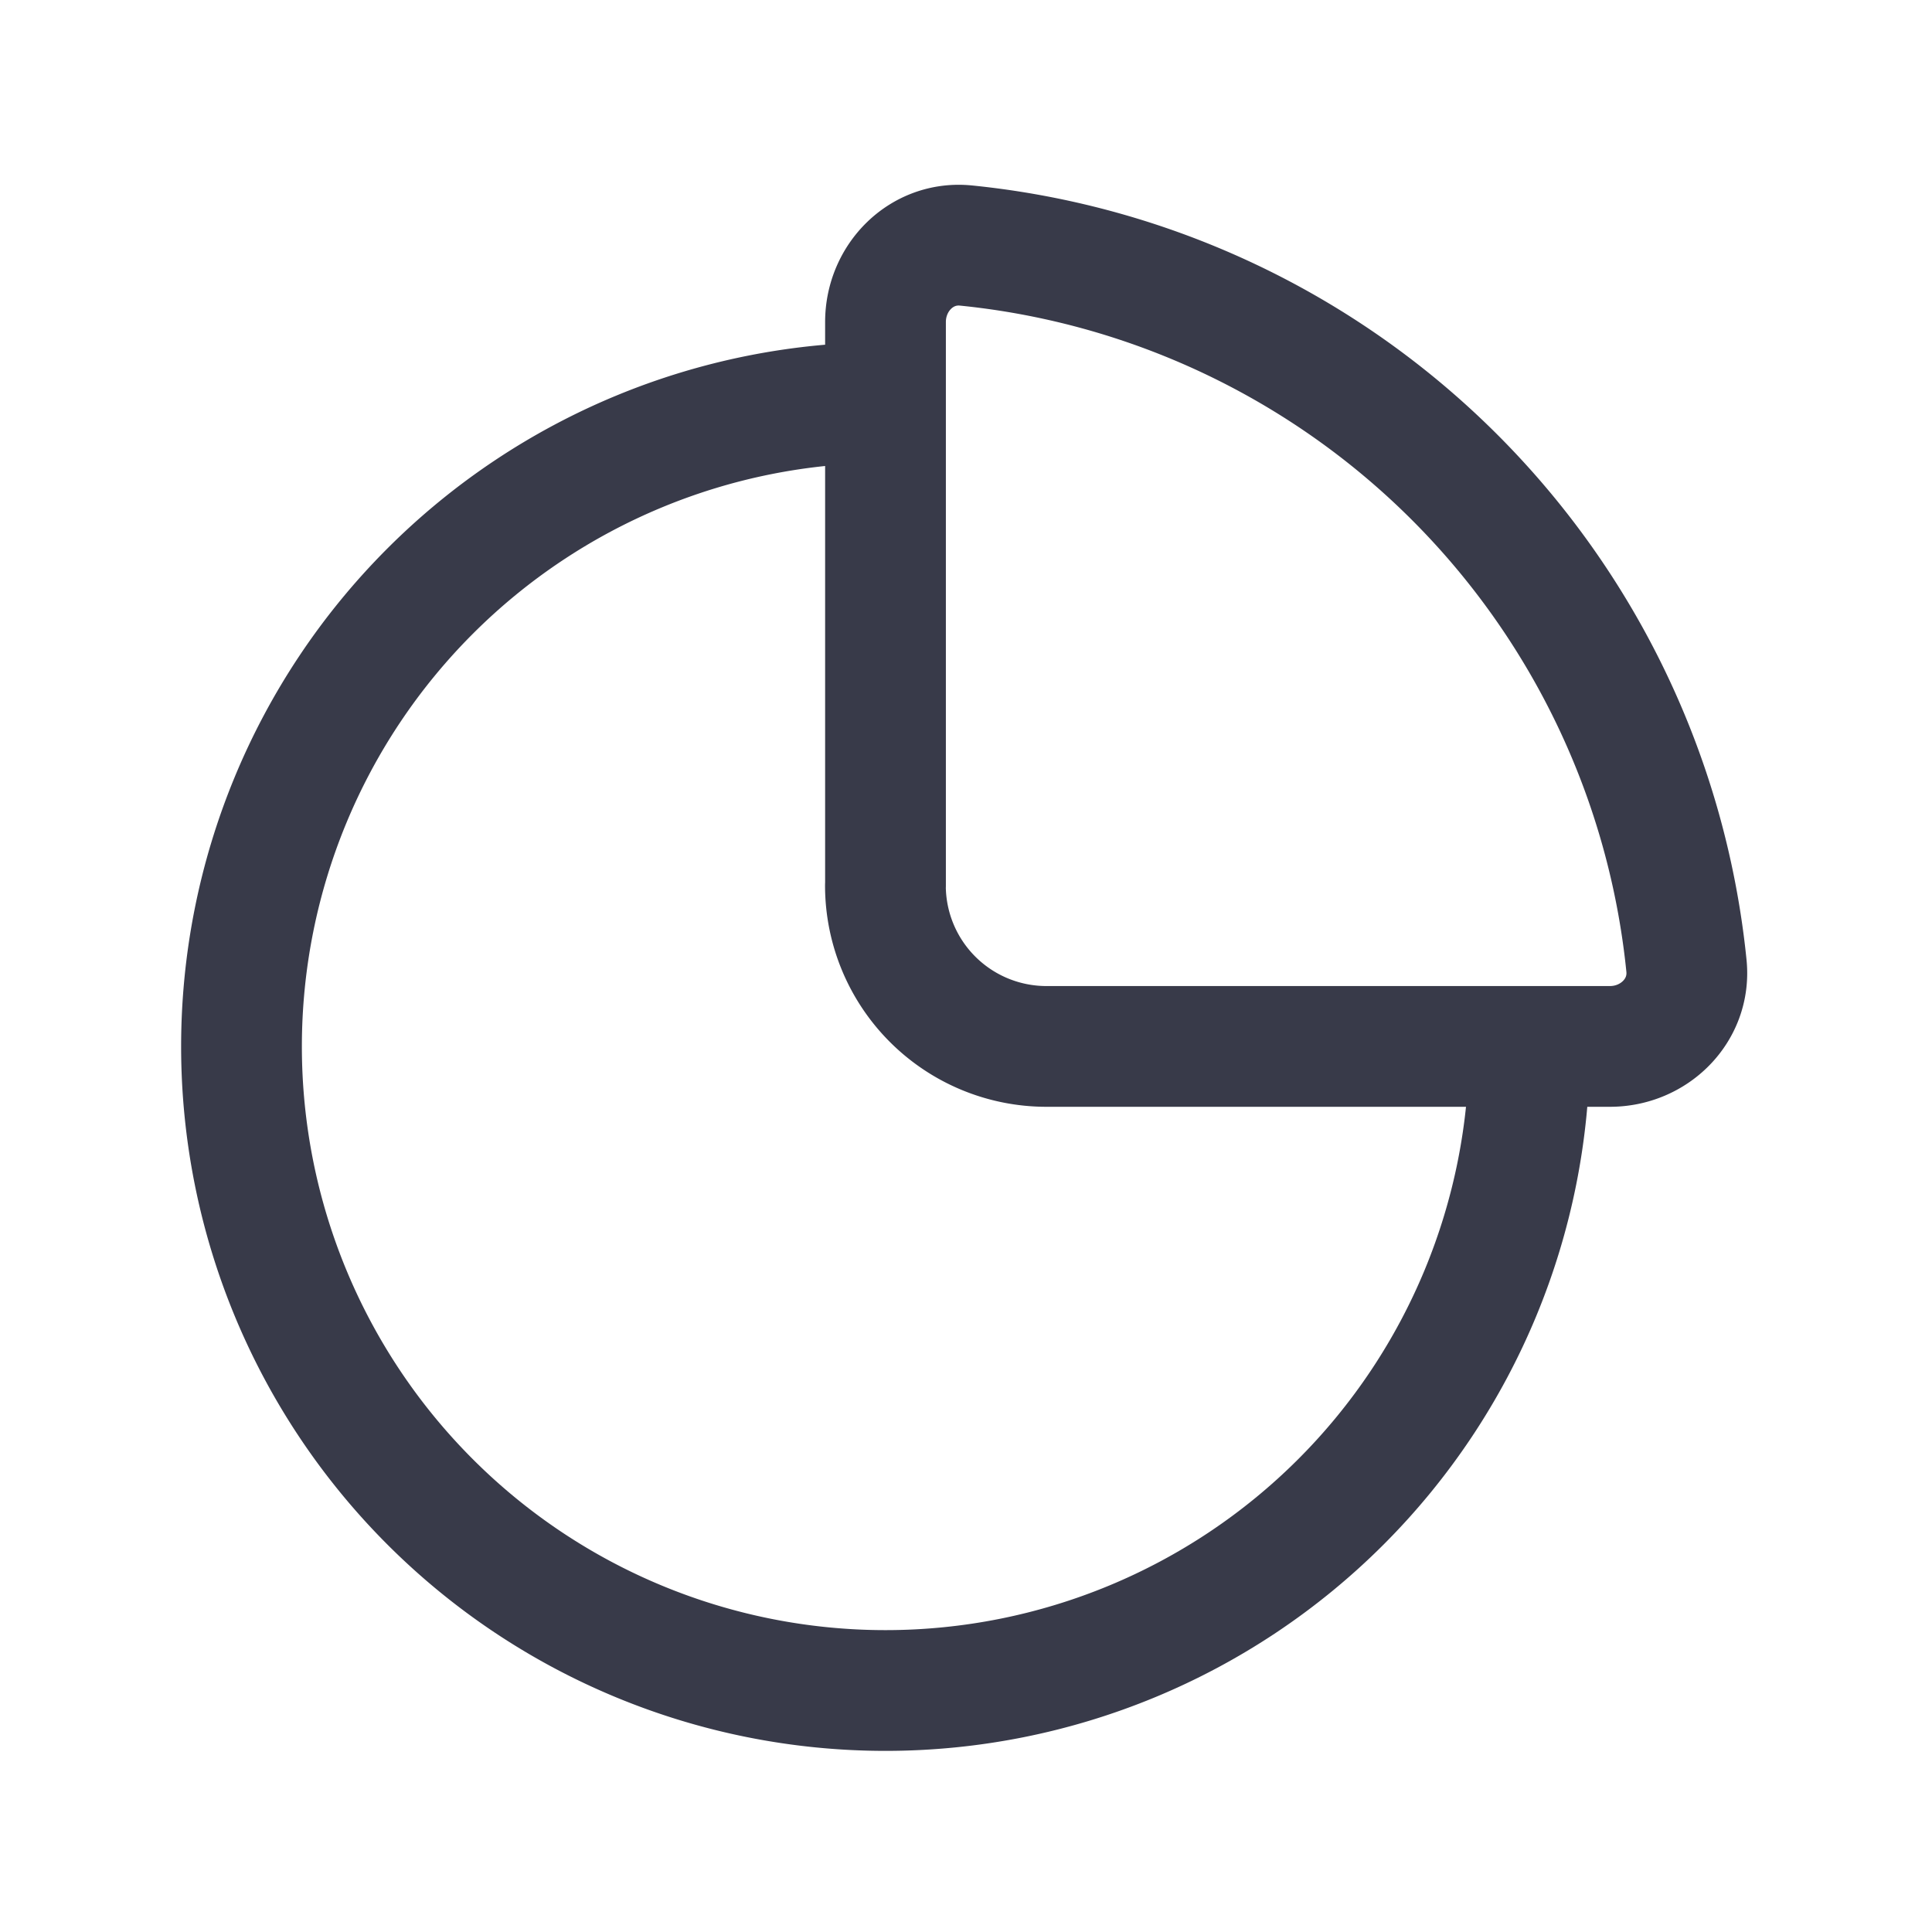 <svg xmlns="http://www.w3.org/2000/svg" width="24" height="24" fill="none"><path stroke="#383A49" stroke-linecap="round" stroke-linejoin="round" stroke-width="1.5" d="M19 13a8 8 0 1 1-8-8m0 6V4c0-.552.449-1.005.999-.95A10.003 10.003 0 0 1 20.95 12c.054.55-.399.999-.951.999h-7a2 2 0 0 1-2-2Z"/></svg>
